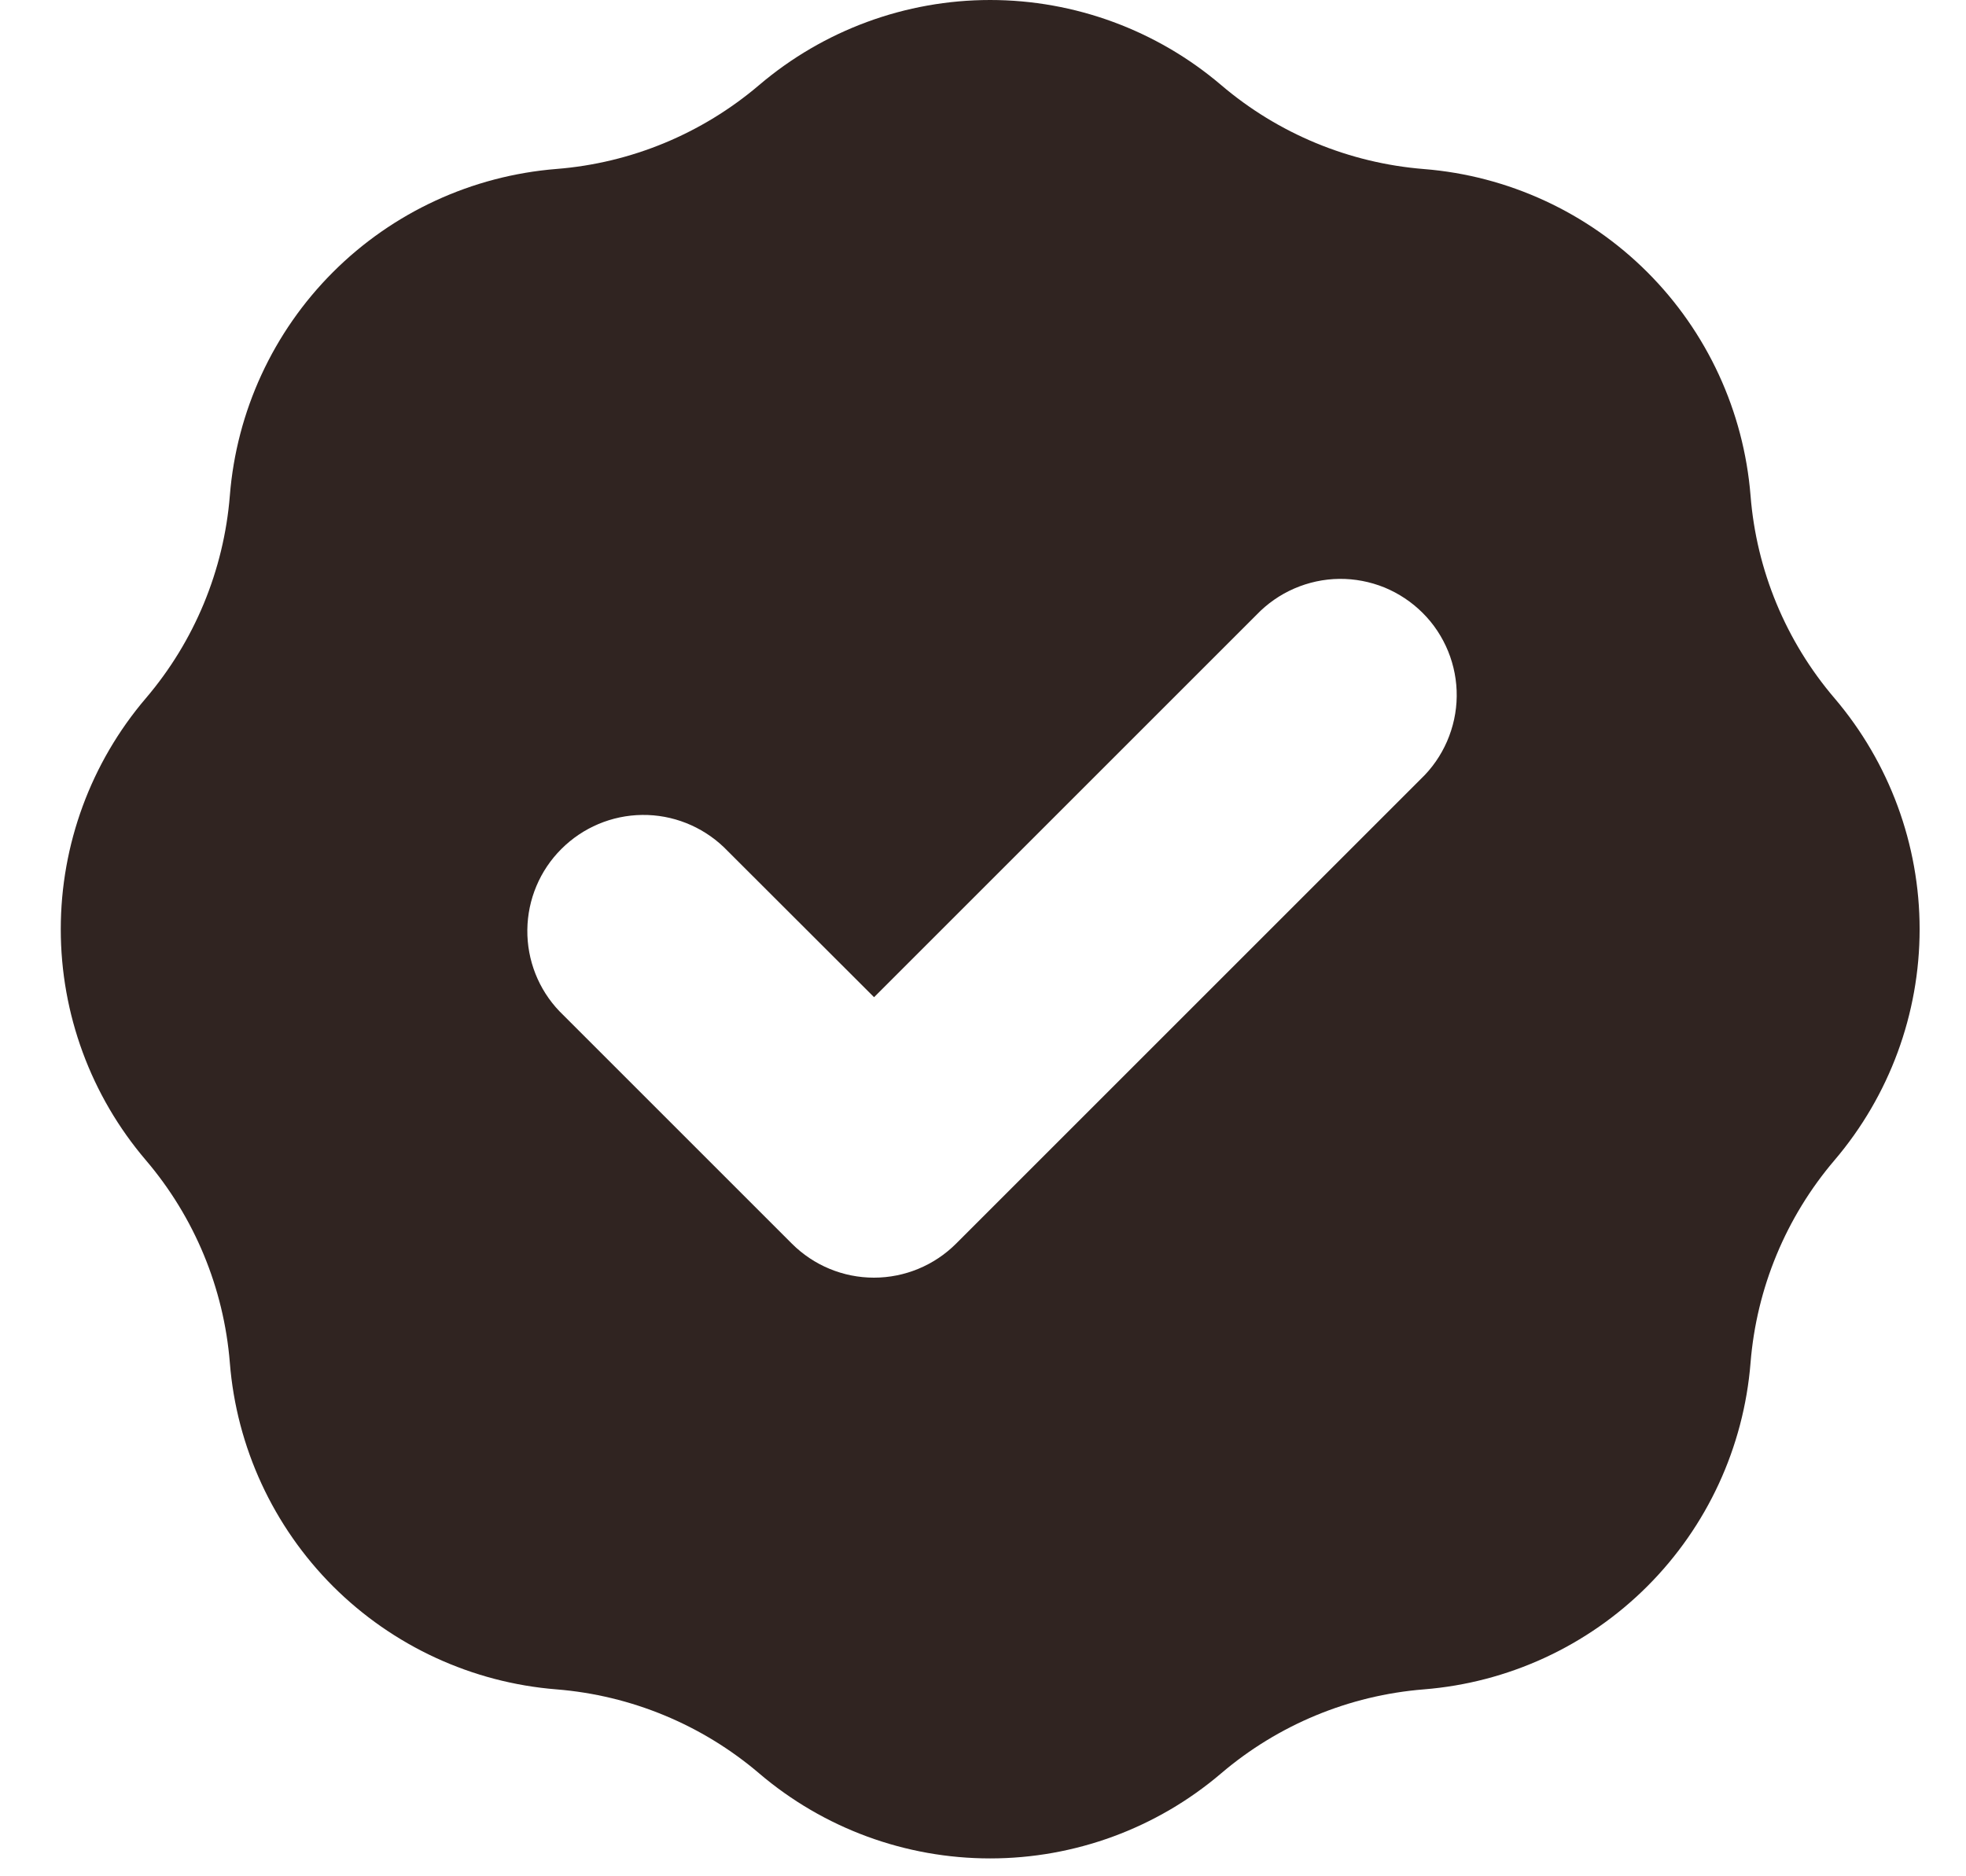 <svg width="22" height="21" viewBox="0 0 22 21" fill="none" xmlns="http://www.w3.org/2000/svg">
<path fill-rule="evenodd" clip-rule="evenodd" d="M6.227 1.891C7.063 1.825 7.856 1.496 8.495 0.952C9.216 0.338 10.132 0 11.08 0C12.027 0 12.944 0.338 13.665 0.952C14.303 1.496 15.097 1.825 15.933 1.892C16.877 1.967 17.764 2.377 18.434 3.046C19.104 3.716 19.513 4.603 19.589 5.547C19.655 6.383 19.984 7.177 20.529 7.815C21.143 8.536 21.481 9.453 21.481 10.4C21.481 11.348 21.143 12.264 20.529 12.985C19.985 13.623 19.656 14.417 19.589 15.253C19.513 16.198 19.104 17.084 18.434 17.754C17.764 18.424 16.877 18.833 15.933 18.908C15.097 18.975 14.303 19.304 13.665 19.848C12.944 20.463 12.027 20.8 11.08 20.8C10.132 20.8 9.216 20.463 8.495 19.848C7.857 19.304 7.063 18.975 6.227 18.908C5.283 18.833 4.396 18.423 3.726 17.754C3.057 17.084 2.647 16.197 2.572 15.253C2.505 14.417 2.176 13.623 1.632 12.985C1.017 12.264 0.68 11.348 0.68 10.4C0.68 9.453 1.017 8.536 1.632 7.815C2.176 7.177 2.505 6.383 2.572 5.547C2.647 4.603 3.056 3.716 3.726 3.046C4.396 2.376 5.282 1.967 6.227 1.891ZM15.899 8.719C16.024 8.6 16.124 8.456 16.193 8.297C16.262 8.138 16.299 7.967 16.301 7.794C16.303 7.621 16.27 7.449 16.205 7.289C16.139 7.128 16.043 6.982 15.92 6.86C15.798 6.738 15.652 6.641 15.492 6.575C15.331 6.51 15.159 6.477 14.986 6.479C14.813 6.481 14.642 6.518 14.483 6.587C14.324 6.656 14.181 6.756 14.061 6.881L9.781 11.161L8.099 9.481C7.853 9.247 7.526 9.117 7.186 9.121C6.846 9.125 6.522 9.262 6.282 9.502C6.041 9.742 5.905 10.067 5.901 10.406C5.897 10.746 6.026 11.074 6.261 11.319L8.861 13.919C9.105 14.163 9.435 14.3 9.78 14.3C10.124 14.3 10.455 14.163 10.699 13.919L15.899 8.719Z" fill="#302421"/>
</svg>
